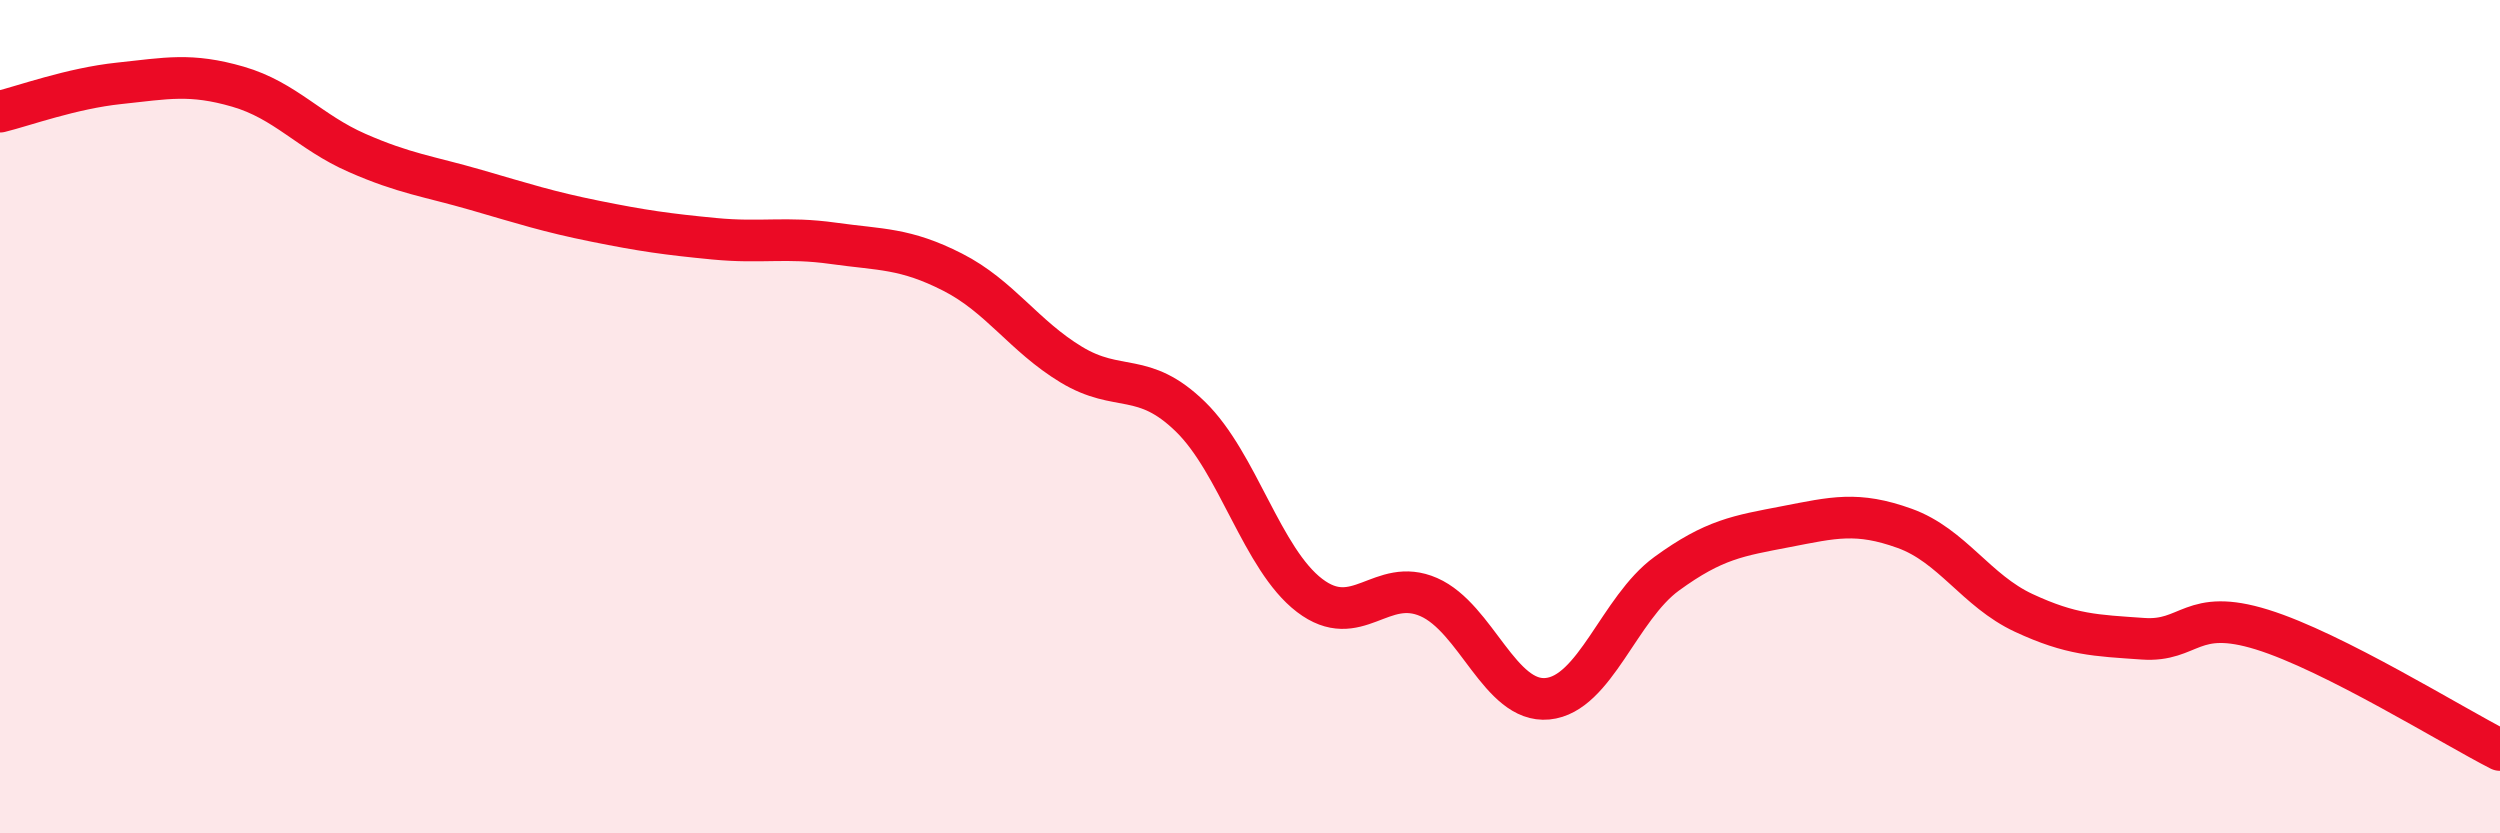 
    <svg width="60" height="20" viewBox="0 0 60 20" xmlns="http://www.w3.org/2000/svg">
      <path
        d="M 0,2.68 C 0.57,2.54 1.72,2.12 2.86,2 C 4,1.88 4.57,1.75 5.71,2.08 C 6.85,2.41 7.43,3.17 8.57,3.67 C 9.71,4.17 10.29,4.23 11.43,4.56 C 12.57,4.89 13.15,5.08 14.29,5.31 C 15.43,5.54 16,5.62 17.14,5.73 C 18.28,5.84 18.86,5.68 20,5.84 C 21.14,6 21.72,5.95 22.86,6.53 C 24,7.11 24.57,8.06 25.71,8.75 C 26.85,9.44 27.43,8.89 28.57,10 C 29.71,11.11 30.29,13.42 31.43,14.29 C 32.57,15.16 33.15,13.83 34.29,14.33 C 35.43,14.83 36,16.88 37.14,16.77 C 38.28,16.66 38.86,14.6 40,13.77 C 41.14,12.94 41.72,12.86 42.86,12.64 C 44,12.42 44.57,12.27 45.71,12.68 C 46.85,13.09 47.43,14.18 48.57,14.71 C 49.71,15.24 50.29,15.25 51.43,15.33 C 52.57,15.41 52.58,14.58 54.29,15.11 C 56,15.64 58.86,17.42 60,18L60 20L0 20Z"
        fill="#EB0A25"
        opacity="0.1"
        stroke-linecap="round"
        stroke-linejoin="round"
      />
      <path
        d="M 0,2.68 C 0.57,2.54 1.72,2.12 2.86,2 C 4,1.88 4.57,1.75 5.71,2.08 C 6.85,2.41 7.43,3.17 8.57,3.67 C 9.71,4.17 10.29,4.23 11.43,4.56 C 12.57,4.89 13.15,5.08 14.29,5.31 C 15.43,5.54 16,5.62 17.14,5.73 C 18.28,5.84 18.86,5.68 20,5.84 C 21.14,6 21.72,5.95 22.86,6.53 C 24,7.11 24.57,8.06 25.71,8.75 C 26.85,9.44 27.43,8.89 28.57,10 C 29.71,11.11 30.29,13.42 31.43,14.29 C 32.57,15.16 33.15,13.83 34.29,14.33 C 35.43,14.83 36,16.88 37.14,16.77 C 38.28,16.66 38.86,14.6 40,13.77 C 41.14,12.94 41.72,12.86 42.86,12.64 C 44,12.42 44.57,12.27 45.71,12.68 C 46.85,13.09 47.43,14.18 48.57,14.71 C 49.71,15.24 50.29,15.25 51.43,15.33 C 52.57,15.41 52.58,14.58 54.29,15.11 C 56,15.64 58.86,17.42 60,18"
        stroke="#EB0A25"
        stroke-width="1"
        fill="none"
        stroke-linecap="round"
        stroke-linejoin="round"
      />
    </svg>
  